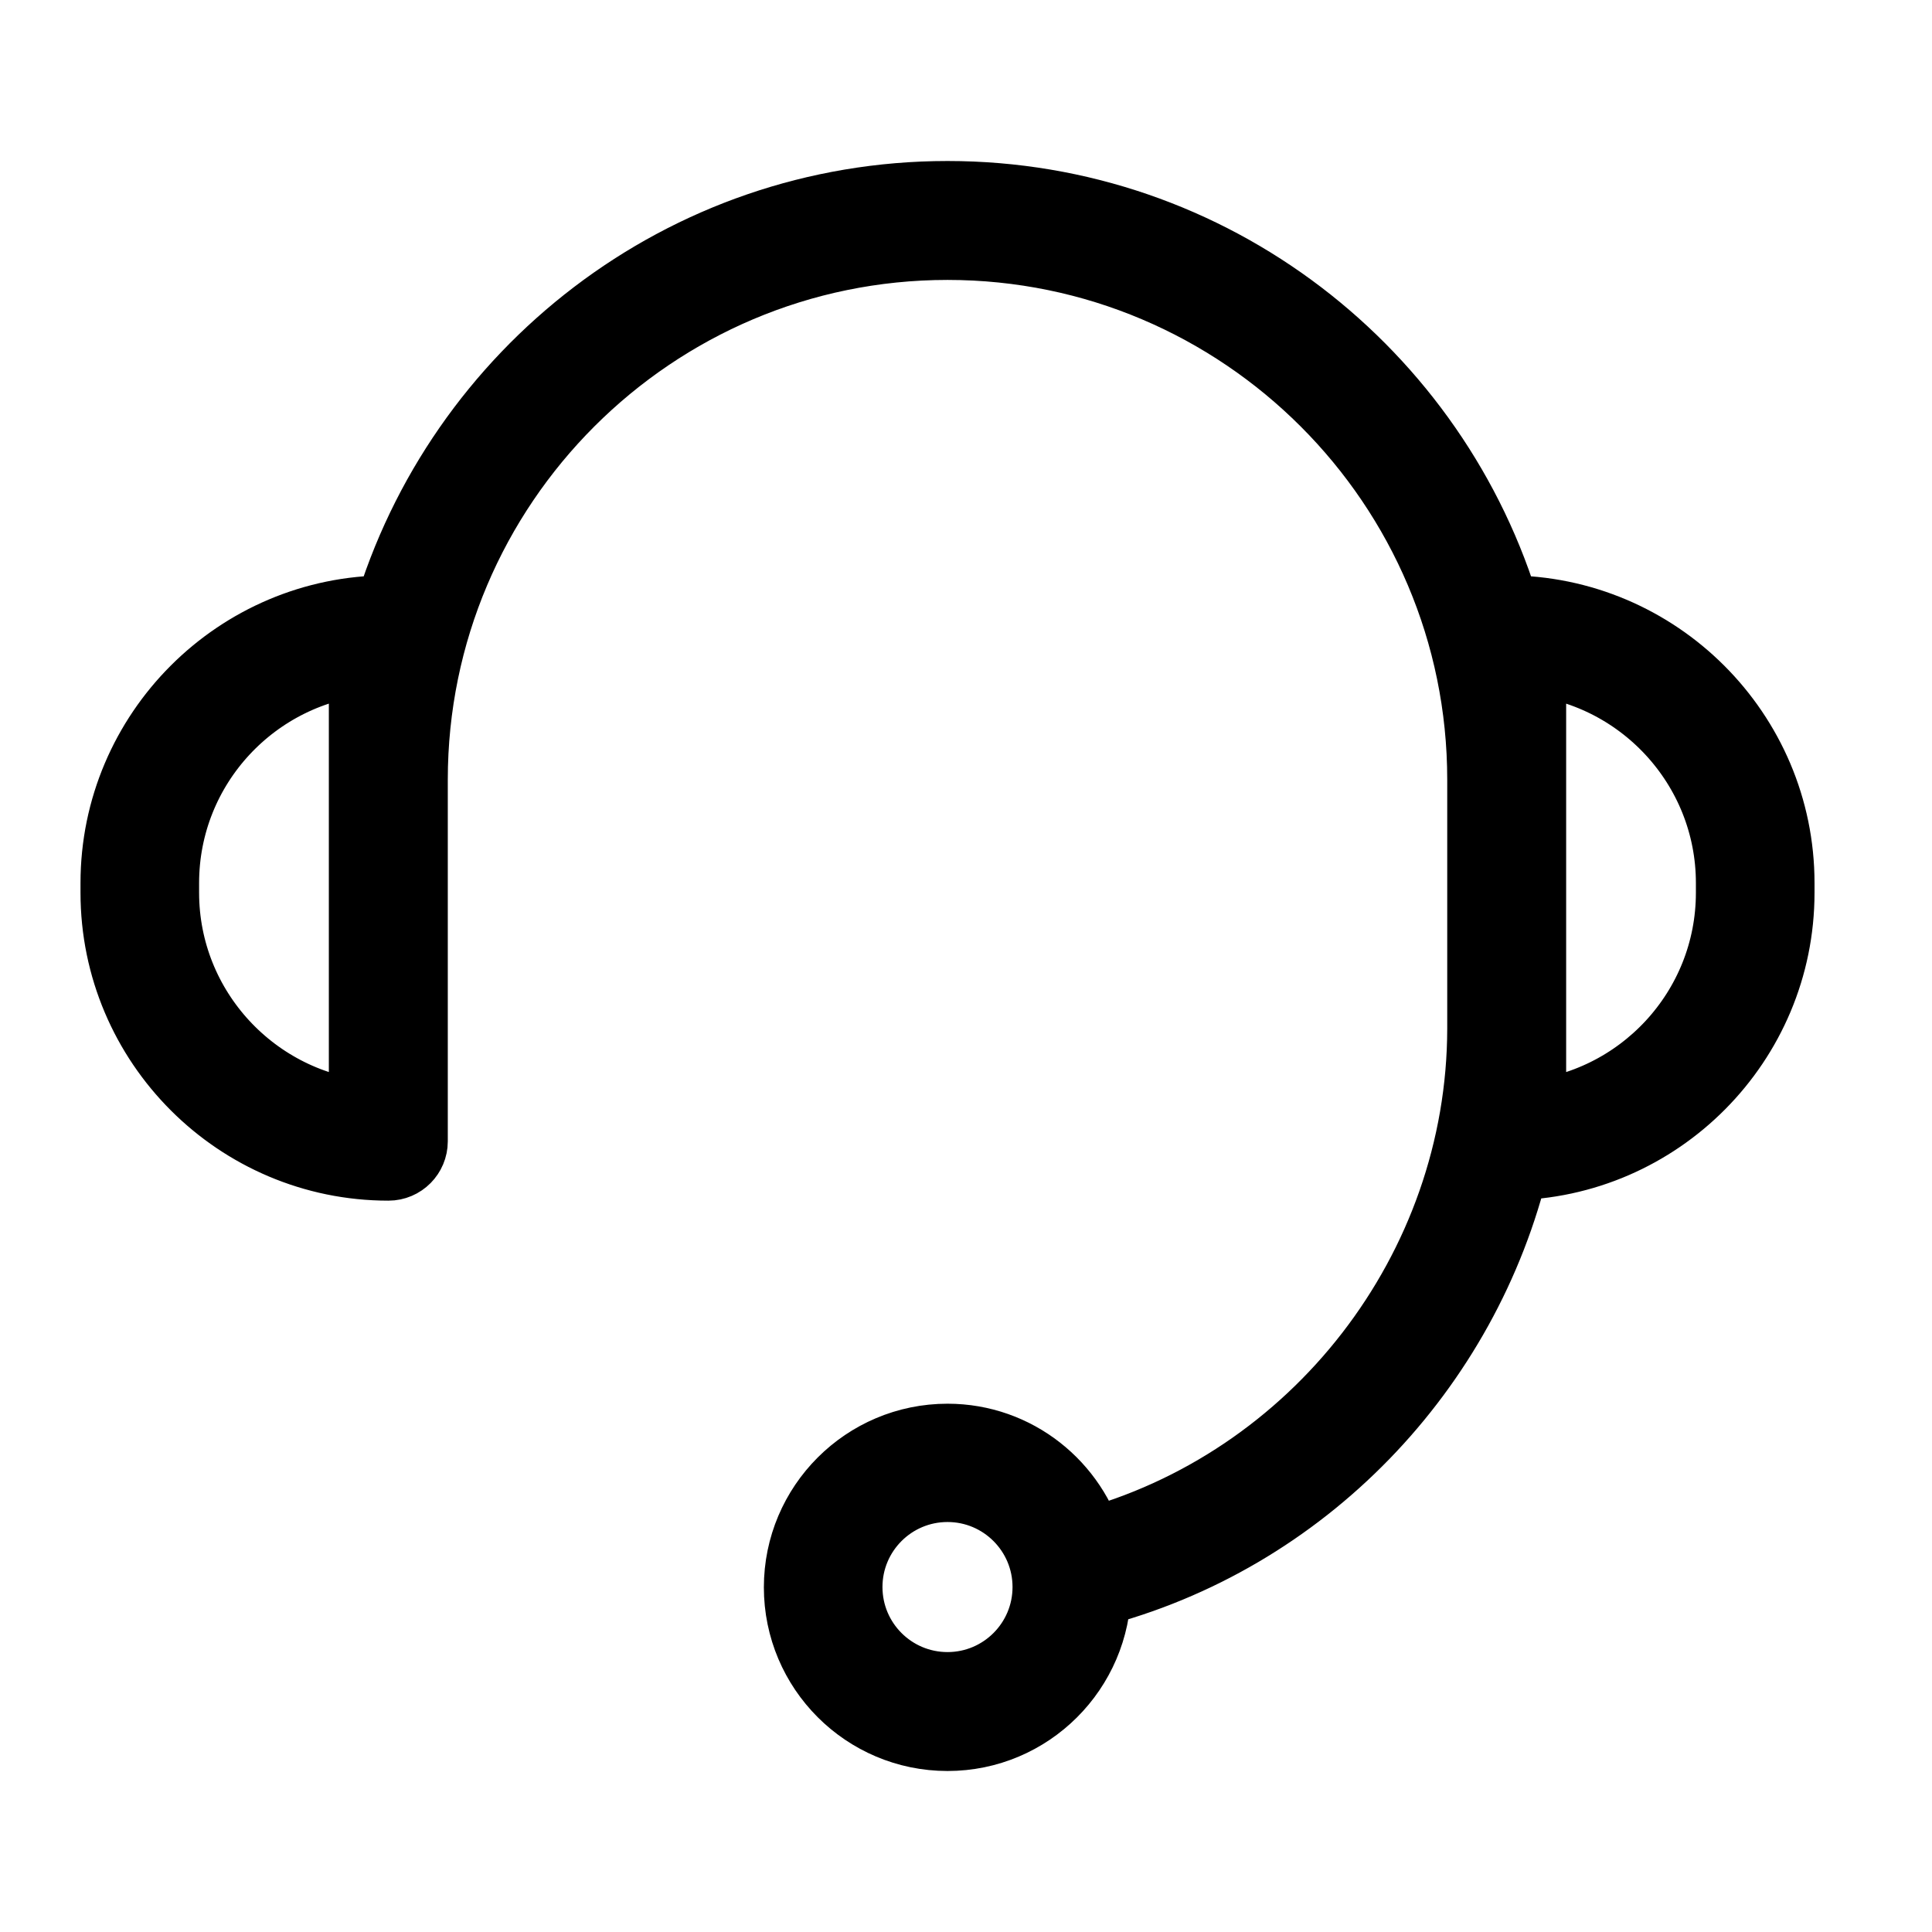 <svg width="72" height="72" viewBox="0 0 72 72" fill="none" xmlns="http://www.w3.org/2000/svg">
<path d="M56.144 22.942C56.084 22.942 56.024 22.966 55.964 22.978C53.34 14.047 45.084 7.5 35.311 7.5C25.538 7.5 17.282 14.047 14.646 22.978C14.586 22.966 14.538 22.942 14.465 22.942C8.977 22.942 4.5 27.419 4.5 32.907V33.268C4.5 38.768 8.977 43.245 14.477 43.245C14.875 43.245 15.188 42.92 15.188 42.535V29.055C15.188 17.959 24.214 8.932 35.311 8.932C46.407 8.932 55.434 17.959 55.434 29.055V38.335C55.422 47.422 49.164 55.461 40.45 57.76C39.836 55.498 37.778 53.812 35.311 53.812C32.362 53.812 29.967 56.208 29.967 59.156C29.967 62.105 32.362 64.5 35.311 64.5C38.248 64.5 40.63 62.117 40.655 59.18C48.454 57.182 54.435 50.9 56.265 43.233C61.705 43.173 66.122 38.732 66.122 33.268V32.907C66.122 27.419 61.644 22.942 56.144 22.942ZM13.755 41.777C9.374 41.416 5.92 37.733 5.92 33.268V32.907C5.92 28.43 9.374 24.759 13.755 24.398V41.777ZM35.311 63.068C33.144 63.068 31.387 61.311 31.387 59.144C31.387 56.978 33.144 55.221 35.311 55.221C37.477 55.221 39.234 56.978 39.234 59.144C39.234 61.311 37.477 63.068 35.311 63.068ZM64.701 33.268C64.701 37.745 61.247 41.416 56.866 41.777V38.323V38.299V24.398C61.247 24.759 64.701 28.442 64.701 32.907V33.268Z" fill="black" stroke="black" stroke-width="3"/>
</svg>
